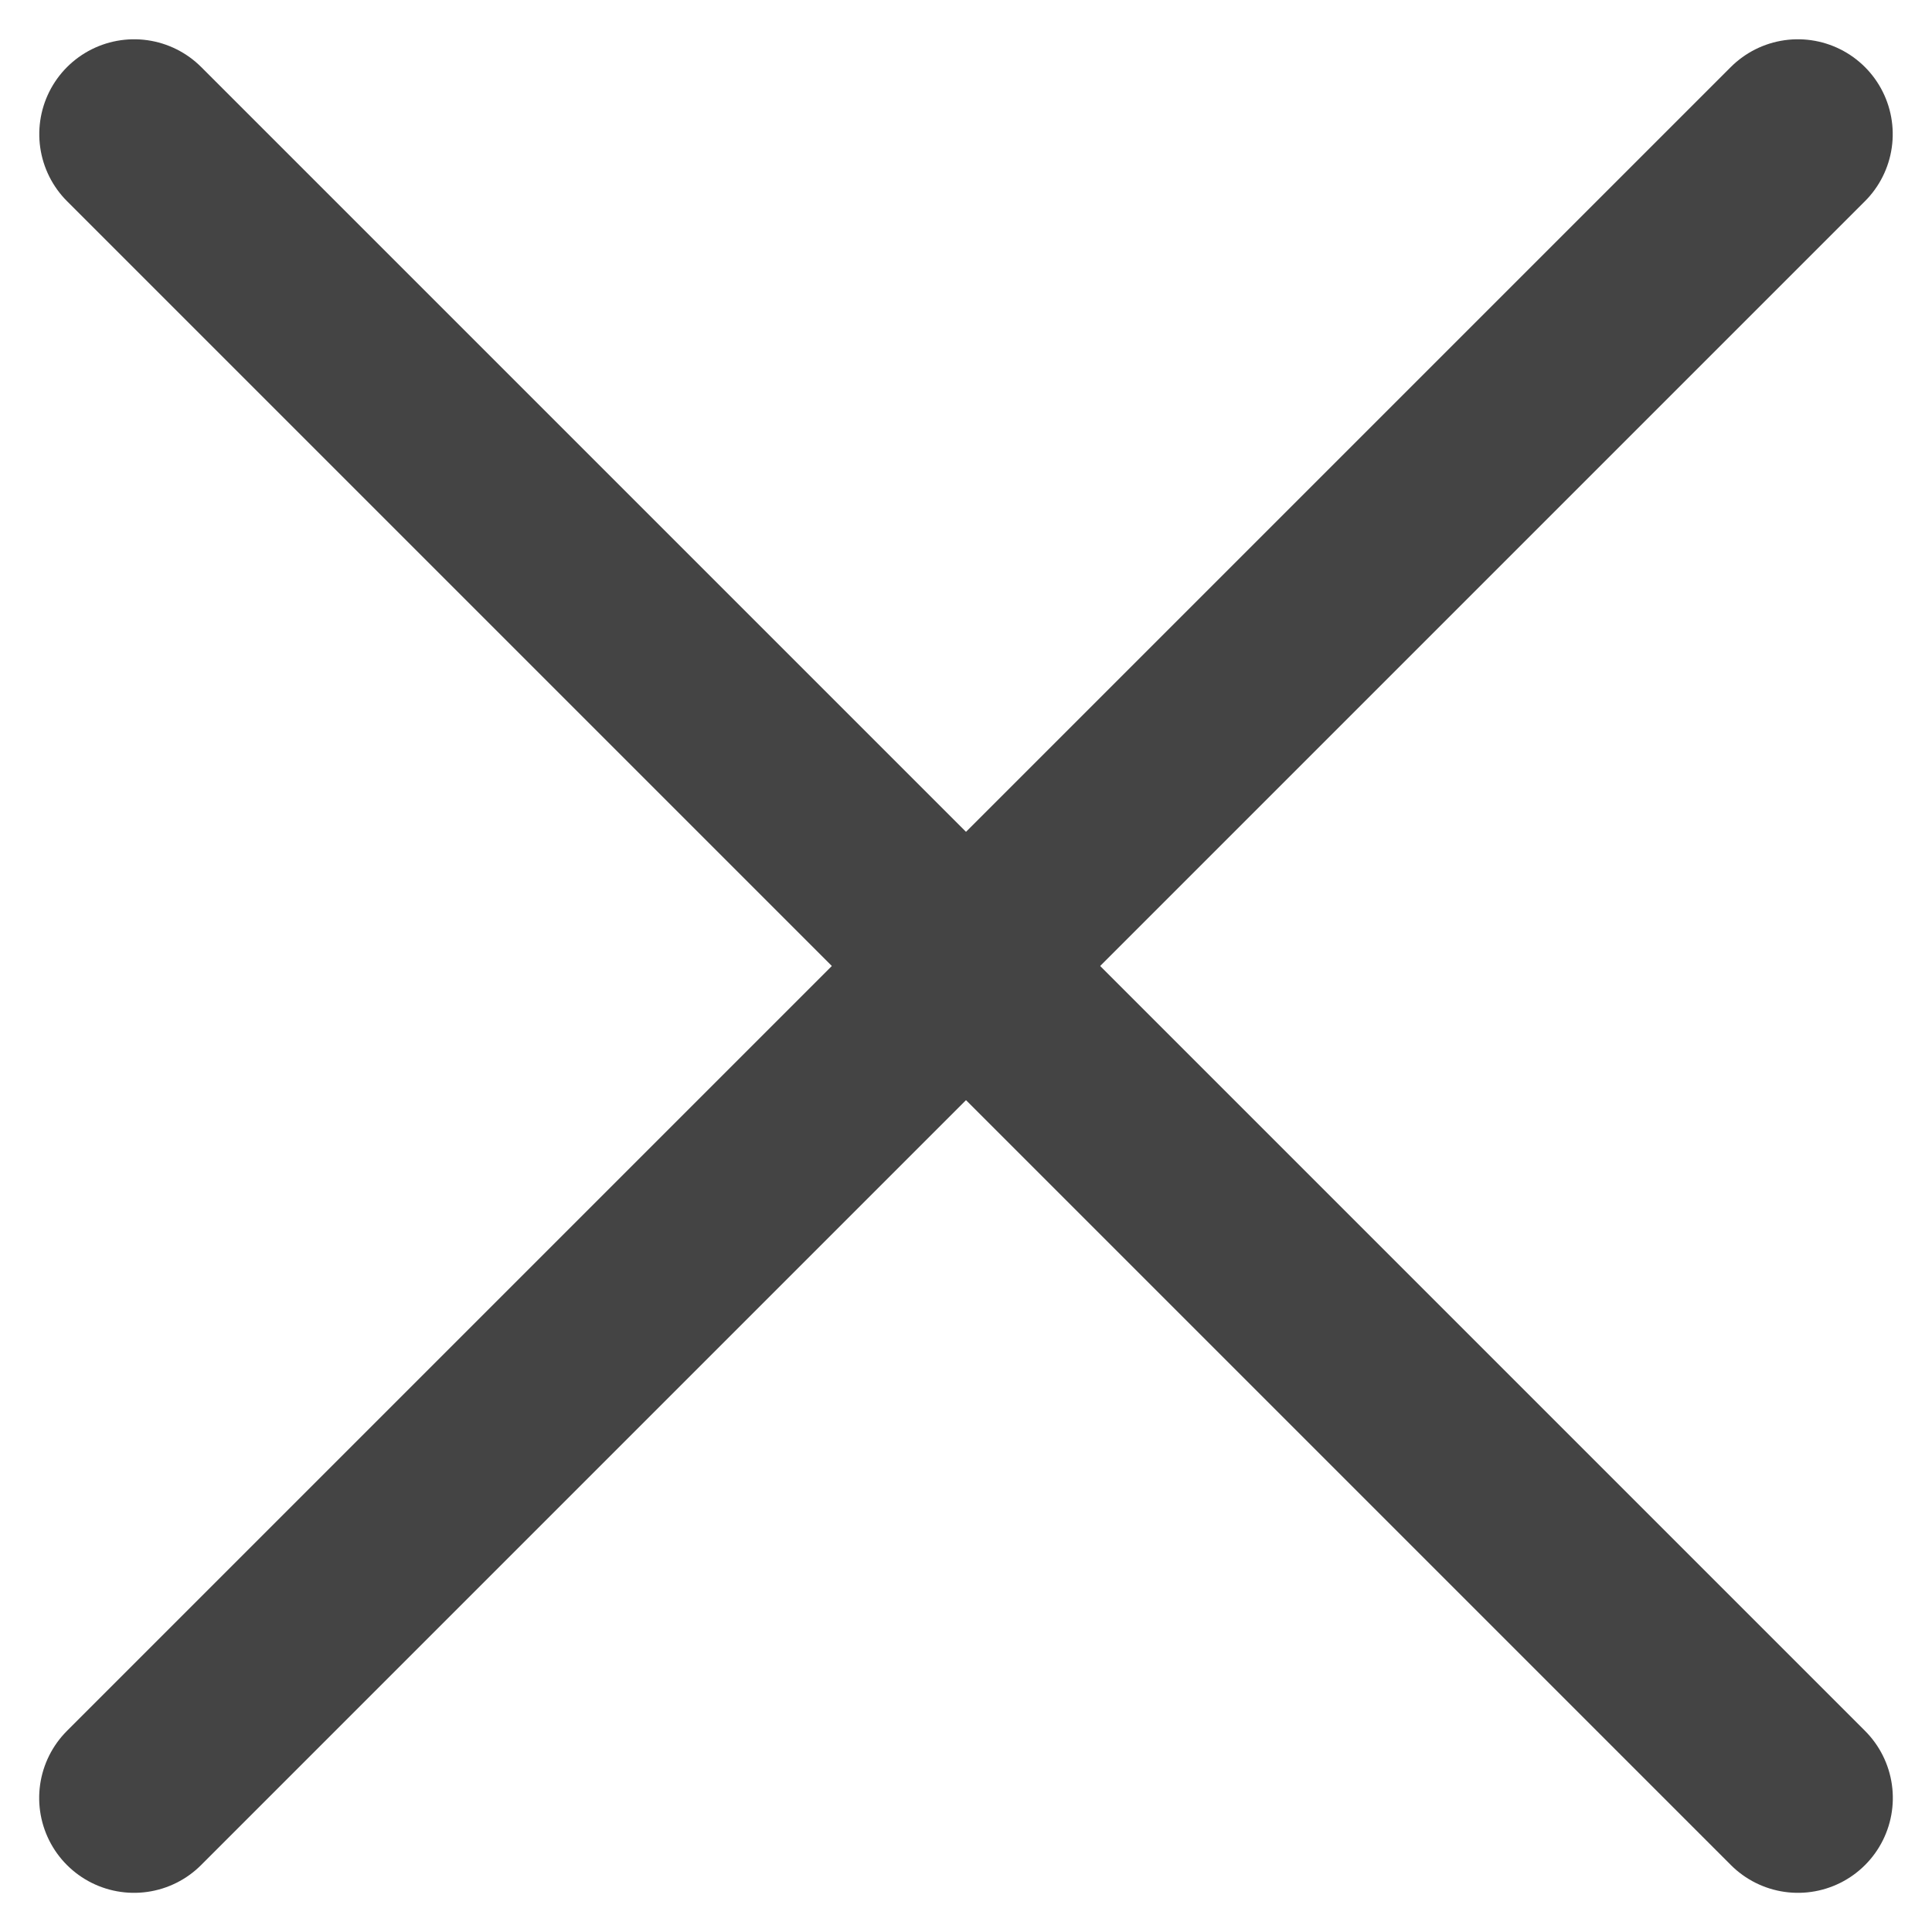 <svg xmlns="http://www.w3.org/2000/svg" width="10.183" height="10.183" viewBox="0 0 10.183 10.183"><g transform="translate(0.707 0.707)"><line x2="12.402" transform="translate(0) rotate(45)" fill="none" stroke="#444" stroke-linecap="round" stroke-miterlimit="10" stroke-width="1"/><line x2="12.402" transform="translate(8.769 0) rotate(135)" fill="none" stroke="#444" stroke-linecap="round" stroke-miterlimit="10" stroke-width="1"/></g></svg>